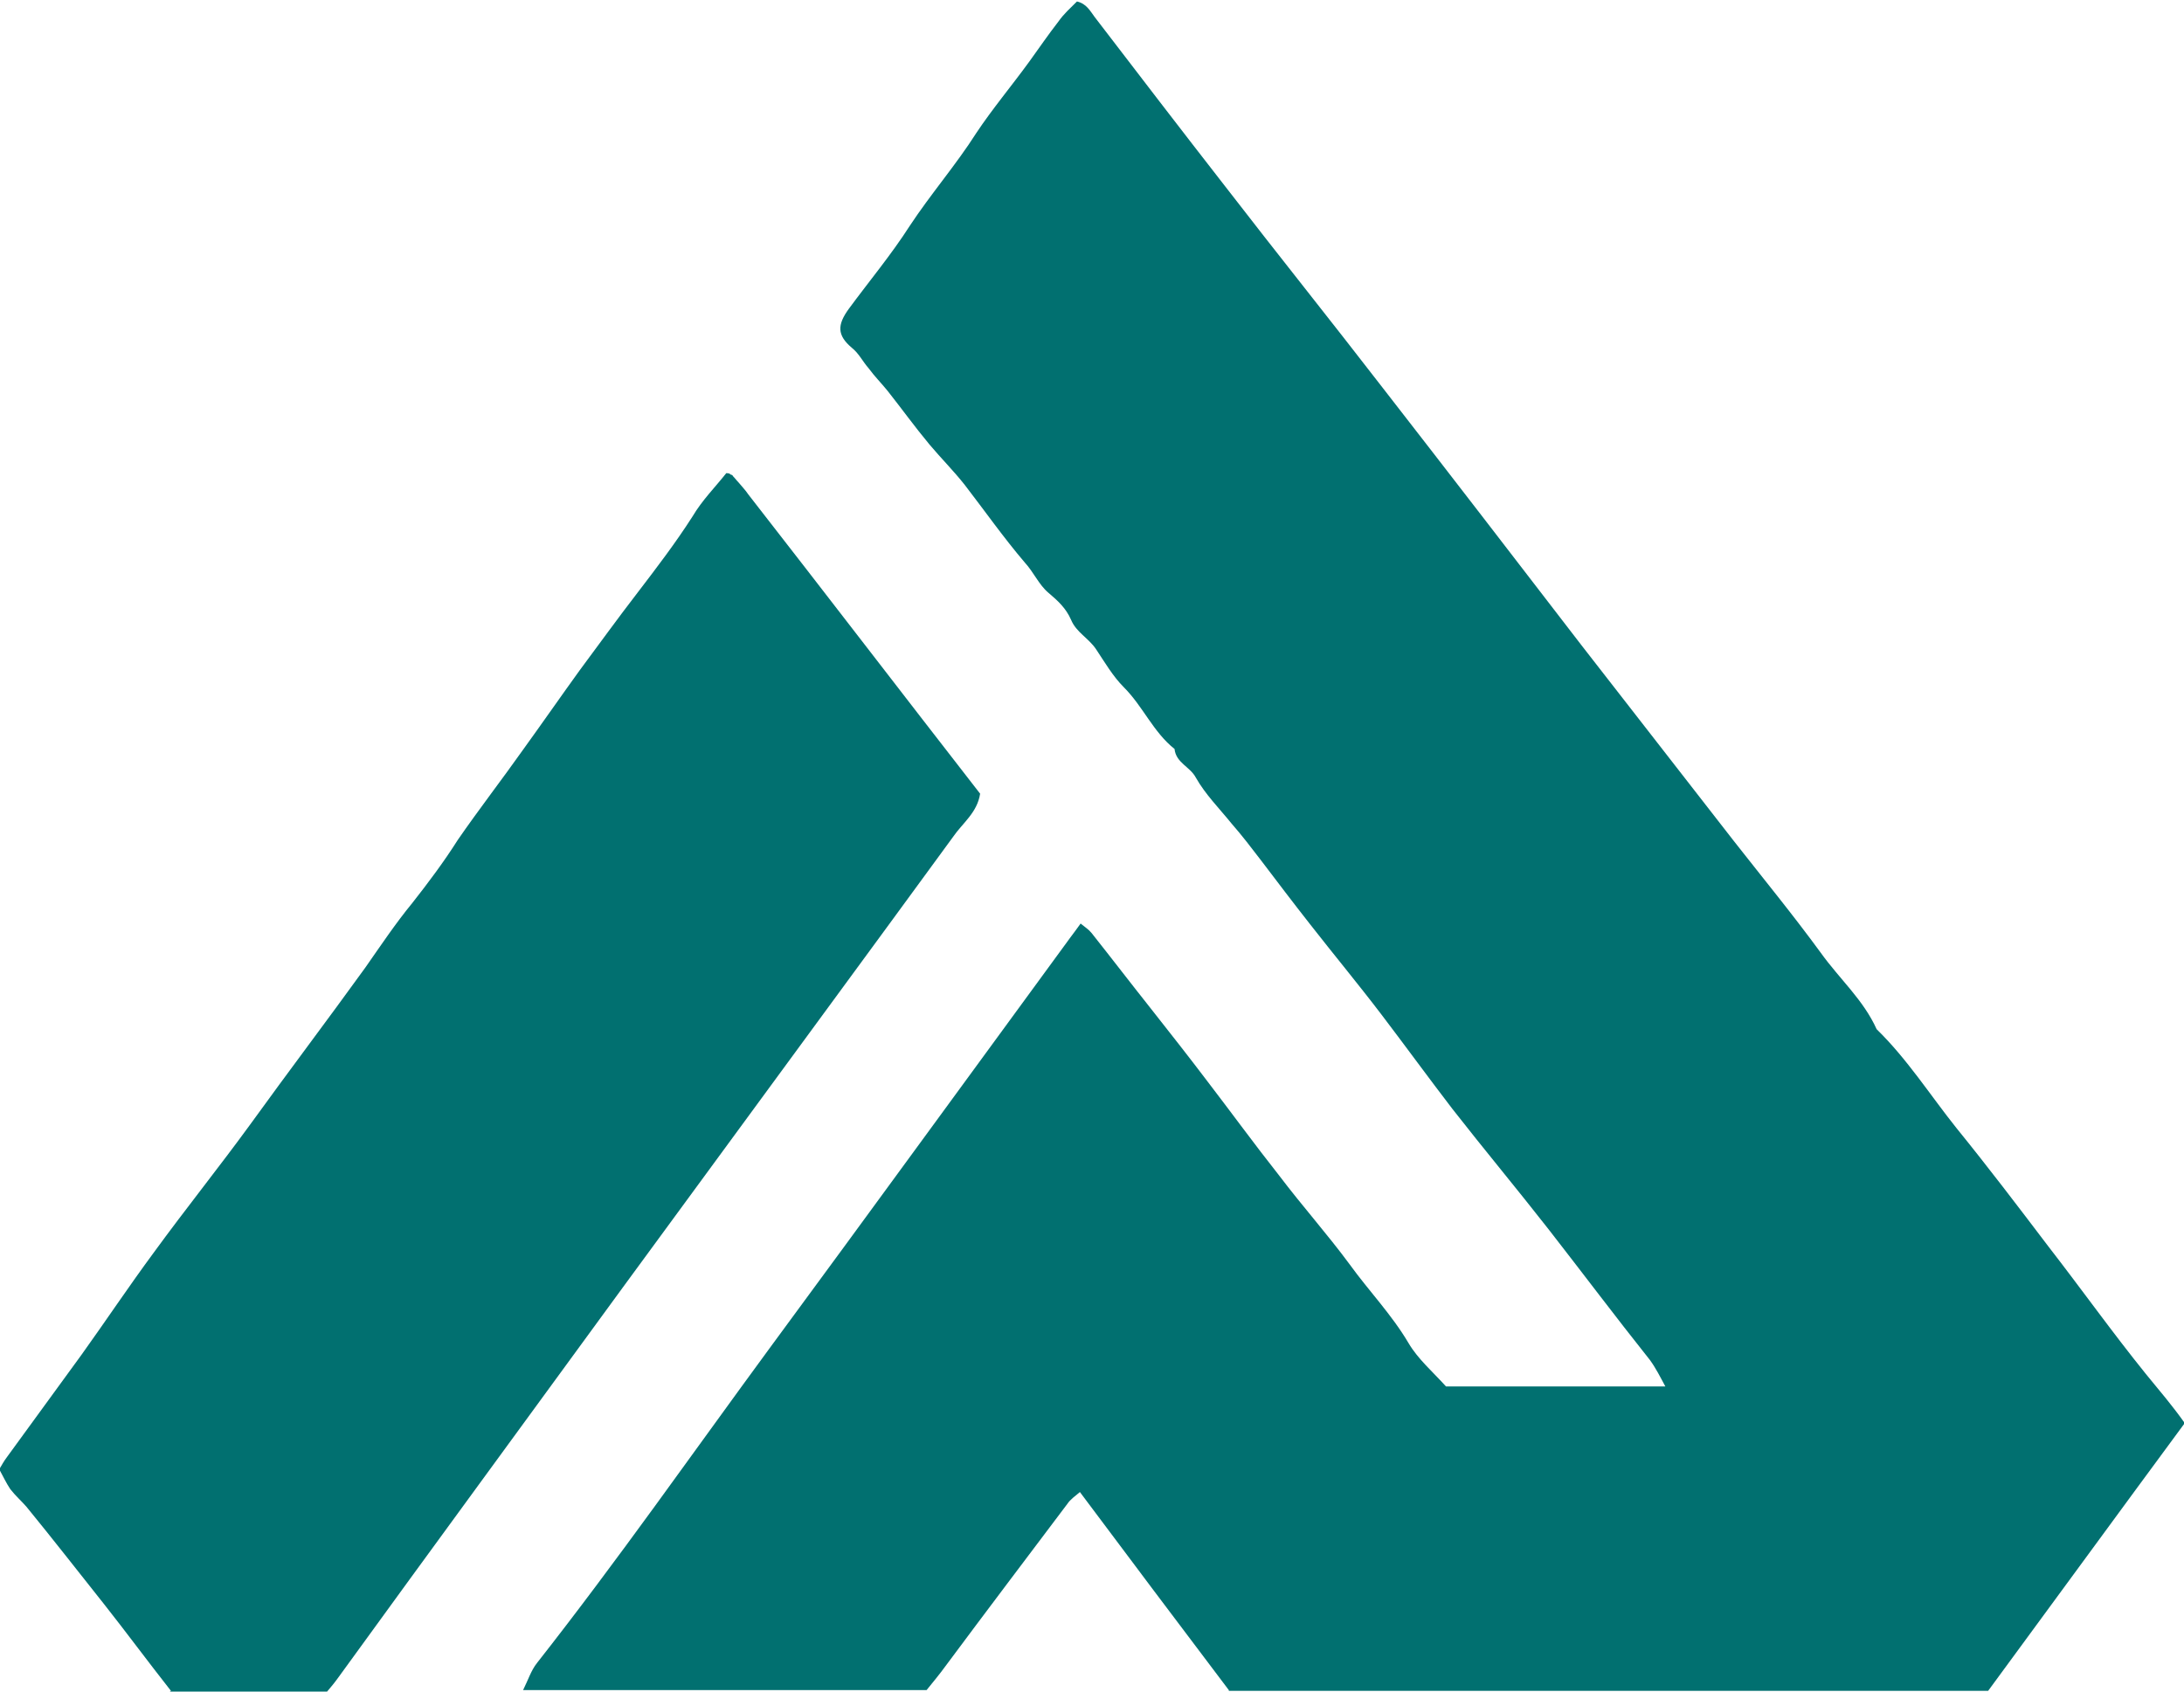 <?xml version="1.0" encoding="UTF-8"?>
<svg id="Warstwa_1" data-name="Warstwa 1" xmlns="http://www.w3.org/2000/svg" viewBox="0 0 29.77 23.06">
  <defs>
    <style>
      .cls-1 {
        fill: #017070;
      }
    </style>
  </defs>
  <path class="cls-1" d="m16.75,23.04c-.68-.9-1.35-1.79-2.03-2.7-.07.06-.13.1-.17.16-.55.73-1.11,1.47-1.66,2.21-.08.11-.17.22-.26.33h-5.5c.07-.14.11-.27.19-.37,1.1-1.4,2.12-2.86,3.17-4.29,1.37-1.86,2.73-3.73,4.1-5.6.04-.05.08-.11.14-.19.06.05.11.08.15.13.27.34.53.68.8,1.02.26.33.52.66.77.99.33.43.65.87.99,1.3.31.41.65.79.96,1.21.26.36.57.68.8,1.07.13.22.33.39.51.59h2.99c-.07-.13-.13-.25-.21-.36-.47-.59-.92-1.19-1.38-1.78-.43-.55-.88-1.09-1.31-1.64-.33-.43-.65-.87-.97-1.29-.32-.42-.66-.83-.98-1.24-.22-.28-.44-.57-.66-.86-.13-.17-.26-.34-.4-.5-.17-.21-.36-.4-.49-.63-.08-.15-.27-.2-.29-.39-.29-.23-.43-.58-.69-.84-.15-.15-.26-.34-.38-.52-.1-.15-.27-.23-.34-.4-.07-.16-.18-.26-.31-.37-.13-.11-.2-.28-.32-.41-.29-.34-.55-.71-.82-1.06-.15-.19-.32-.36-.48-.55-.2-.24-.38-.49-.57-.73-.08-.1-.18-.2-.26-.31-.08-.09-.13-.2-.23-.28-.2-.17-.2-.31-.04-.53.28-.38.58-.74.83-1.13.29-.44.63-.83.91-1.27.22-.33.48-.64.72-.97.13-.18.26-.37.4-.55.07-.1.16-.18.25-.27.13.03.18.13.24.21.59.77,1.18,1.54,1.78,2.31.71.92,1.44,1.83,2.15,2.75.91,1.17,1.81,2.34,2.71,3.51.69.89,1.38,1.77,2.07,2.66.4.51.81,1.01,1.19,1.53.25.35.58.64.76,1.04.42.41.73.9,1.09,1.35.43.53.84,1.07,1.25,1.61.45.58.87,1.17,1.33,1.74.18.22.36.43.53.67-.9,1.22-1.79,2.44-2.68,3.65h-10.35Z"/>
  <path class="cls-1" d="m2.33,23.05c-.33-.42-.61-.8-.91-1.18-.35-.44-.7-.89-1.06-1.33-.07-.08-.15-.15-.22-.24-.06-.09-.1-.18-.15-.27.04-.07.07-.12.1-.16.34-.47.68-.93,1.02-1.4.33-.46.65-.94.99-1.4.43-.59.88-1.15,1.31-1.74.52-.72,1.05-1.42,1.57-2.14.21-.3.41-.6.64-.88.22-.28.43-.56.62-.86.29-.42.6-.82.89-1.23.26-.36.51-.72.77-1.08.26-.35.52-.71.79-1.06.26-.34.52-.68.75-1.04.13-.22.31-.4.46-.59.04,0,.05.01.06.02.01,0,.03.01.03.02.03.03.05.06.08.09.04.05.09.1.13.16,1.06,1.36,2.11,2.73,3.16,4.08-.04.26-.24.4-.37.59-.3.41-.6.82-.9,1.23-1.2,1.64-2.4,3.27-3.6,4.91-1.29,1.77-2.59,3.54-3.88,5.32-.05.07-.1.13-.16.2-.74,0-1.47.01-2.15,0Z"/>
</svg>
